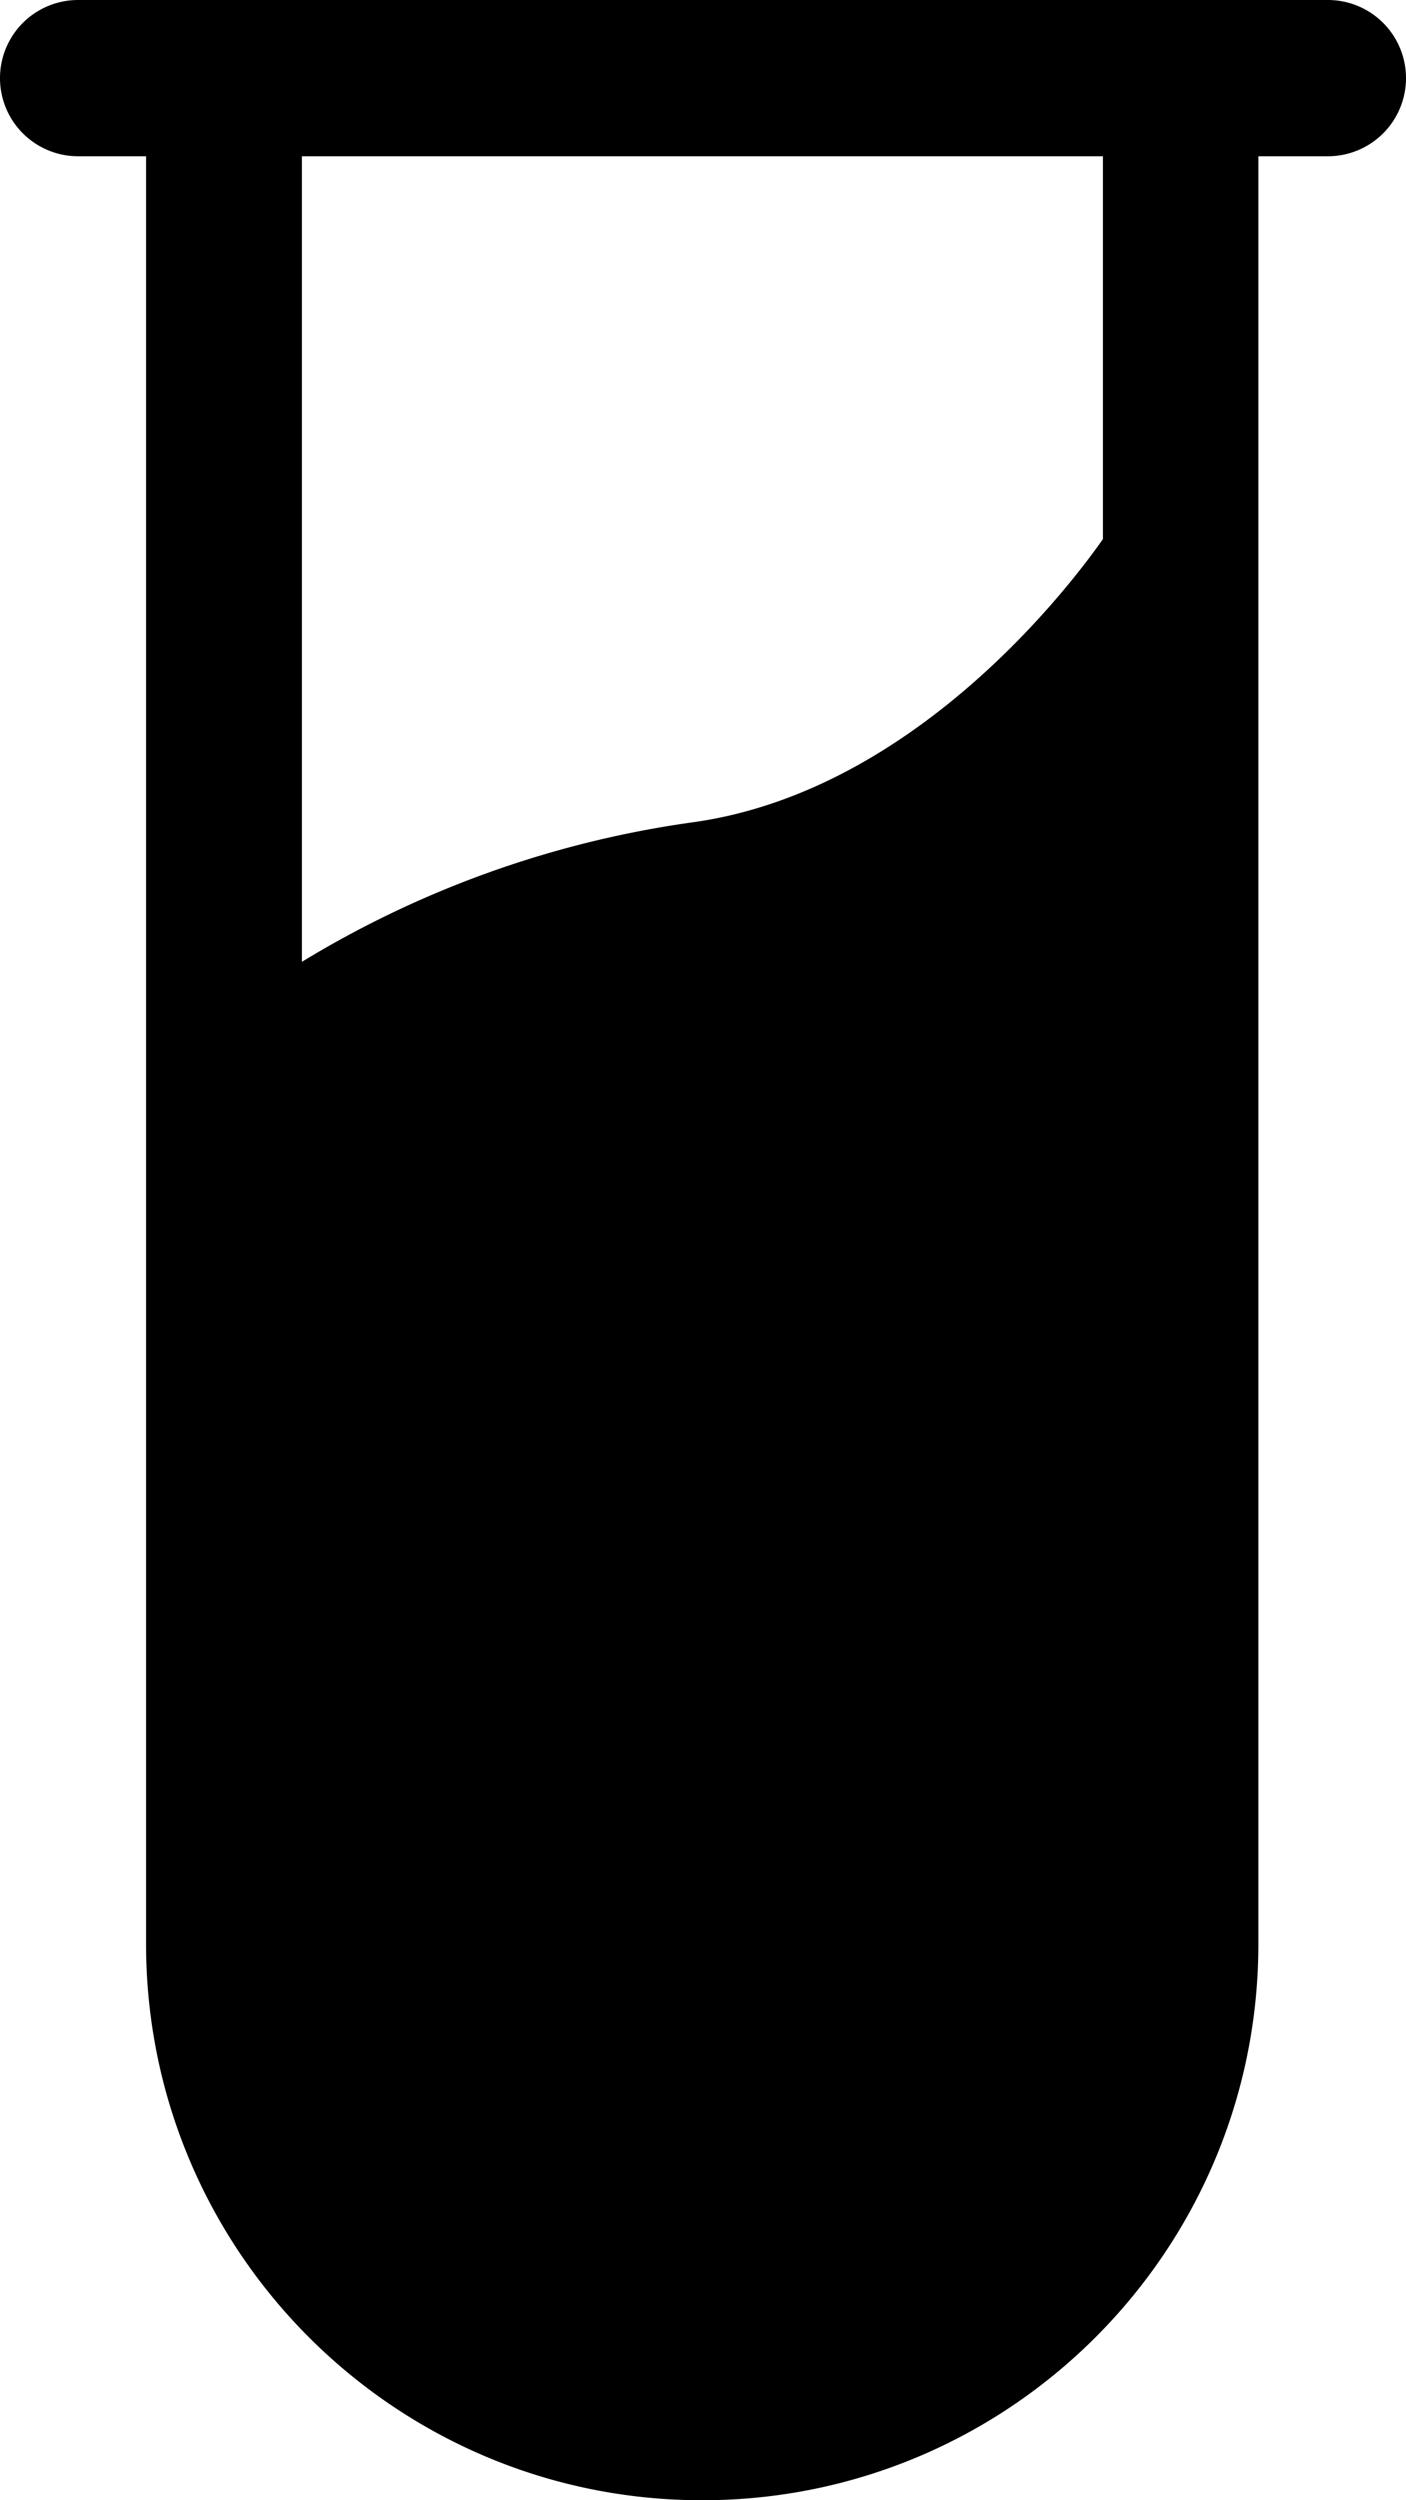 <svg width="36" height="64" xmlns="http://www.w3.org/2000/svg"><path d="M34 0H2a2 2 0 100 4h1.74v45.76C3.74 57.625 10.115 64 17.98 64s14.24-6.375 14.24-14.24V4H34a2 2 0 100-4zm-5.76 13.8c-1.06 1.51-5 6.49-10.51 7.25a26.15 26.15 0 00-10 3.57V4h20.51v9.8z" fill-rule="nonzero" fill="#000"/></svg>